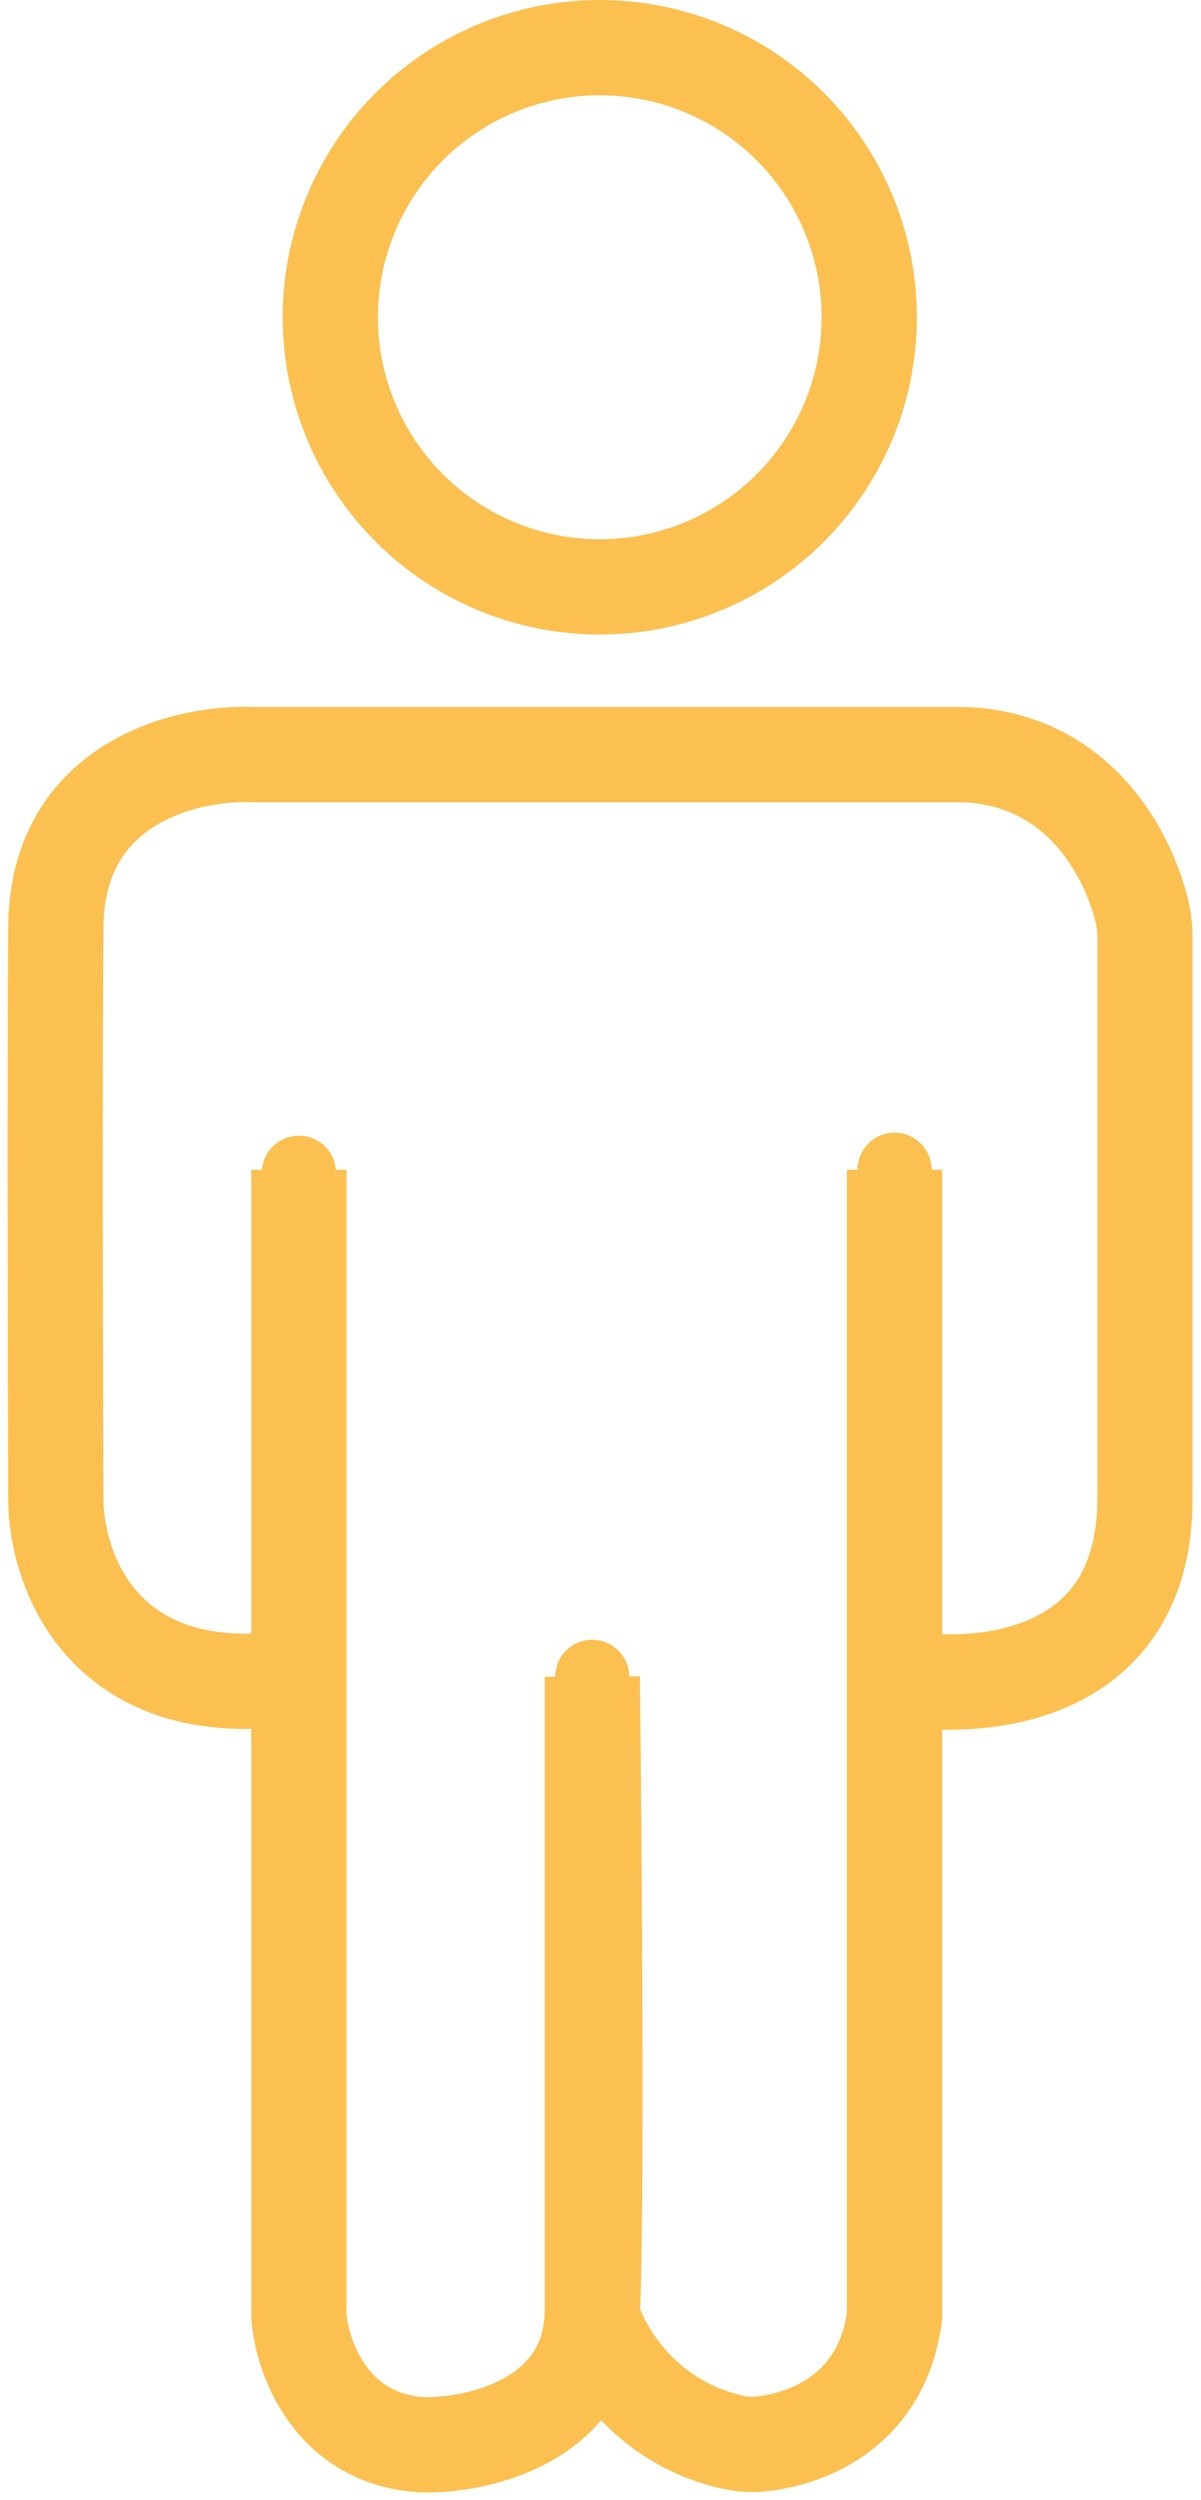 <?xml version="1.0" encoding="UTF-8"?> <svg xmlns="http://www.w3.org/2000/svg" width="87" height="181" viewBox="0 0 87 181" fill="none"> <circle cx="43.447" cy="22.97" r="19.52" stroke="#FCC050" stroke-width="6.9"></circle> <circle cx="21.652" cy="84.904" r="2.683" fill="#FCC050"></circle> <path d="M21.651 84.688V121.398M42.904 167.66C42.56 175.302 34.603 177.07 30.667 176.998C23.969 176.655 21.865 170.63 21.651 167.66V121.398M42.904 167.66C43.247 160.017 43.047 133.634 42.904 121.398V167.66ZM42.904 167.66C43.62 170.183 46.636 175.364 53.086 176.812C53.733 176.957 54.4 177.008 55.06 176.943C58.69 176.585 63.938 174.399 64.8 167.66C64.8 165.037 64.8 143.514 64.8 121.398M64.8 121.398C64.8 108.03 64.8 94.447 64.8 84.688V121.398ZM64.8 121.398C70.847 122.578 82.94 121.655 82.94 108.517C82.94 95.832 82.94 76.791 82.94 67.989C82.94 67.385 82.904 66.785 82.771 66.196C81.824 61.991 78.236 54.953 69.845 54.634H18.323C13.6 54.419 4.133 56.609 4.047 67.085C3.962 77.561 4.012 99.071 4.047 108.517C4.048 113.741 7.568 123.63 21.651 121.398" stroke="#FCC050" stroke-width="6.9"></path> <circle cx="64.801" cy="84.688" r="2.683" fill="#FCC050"></circle> <circle cx="42.902" cy="121.398" r="2.683" fill="#FCC050"></circle> </svg> 